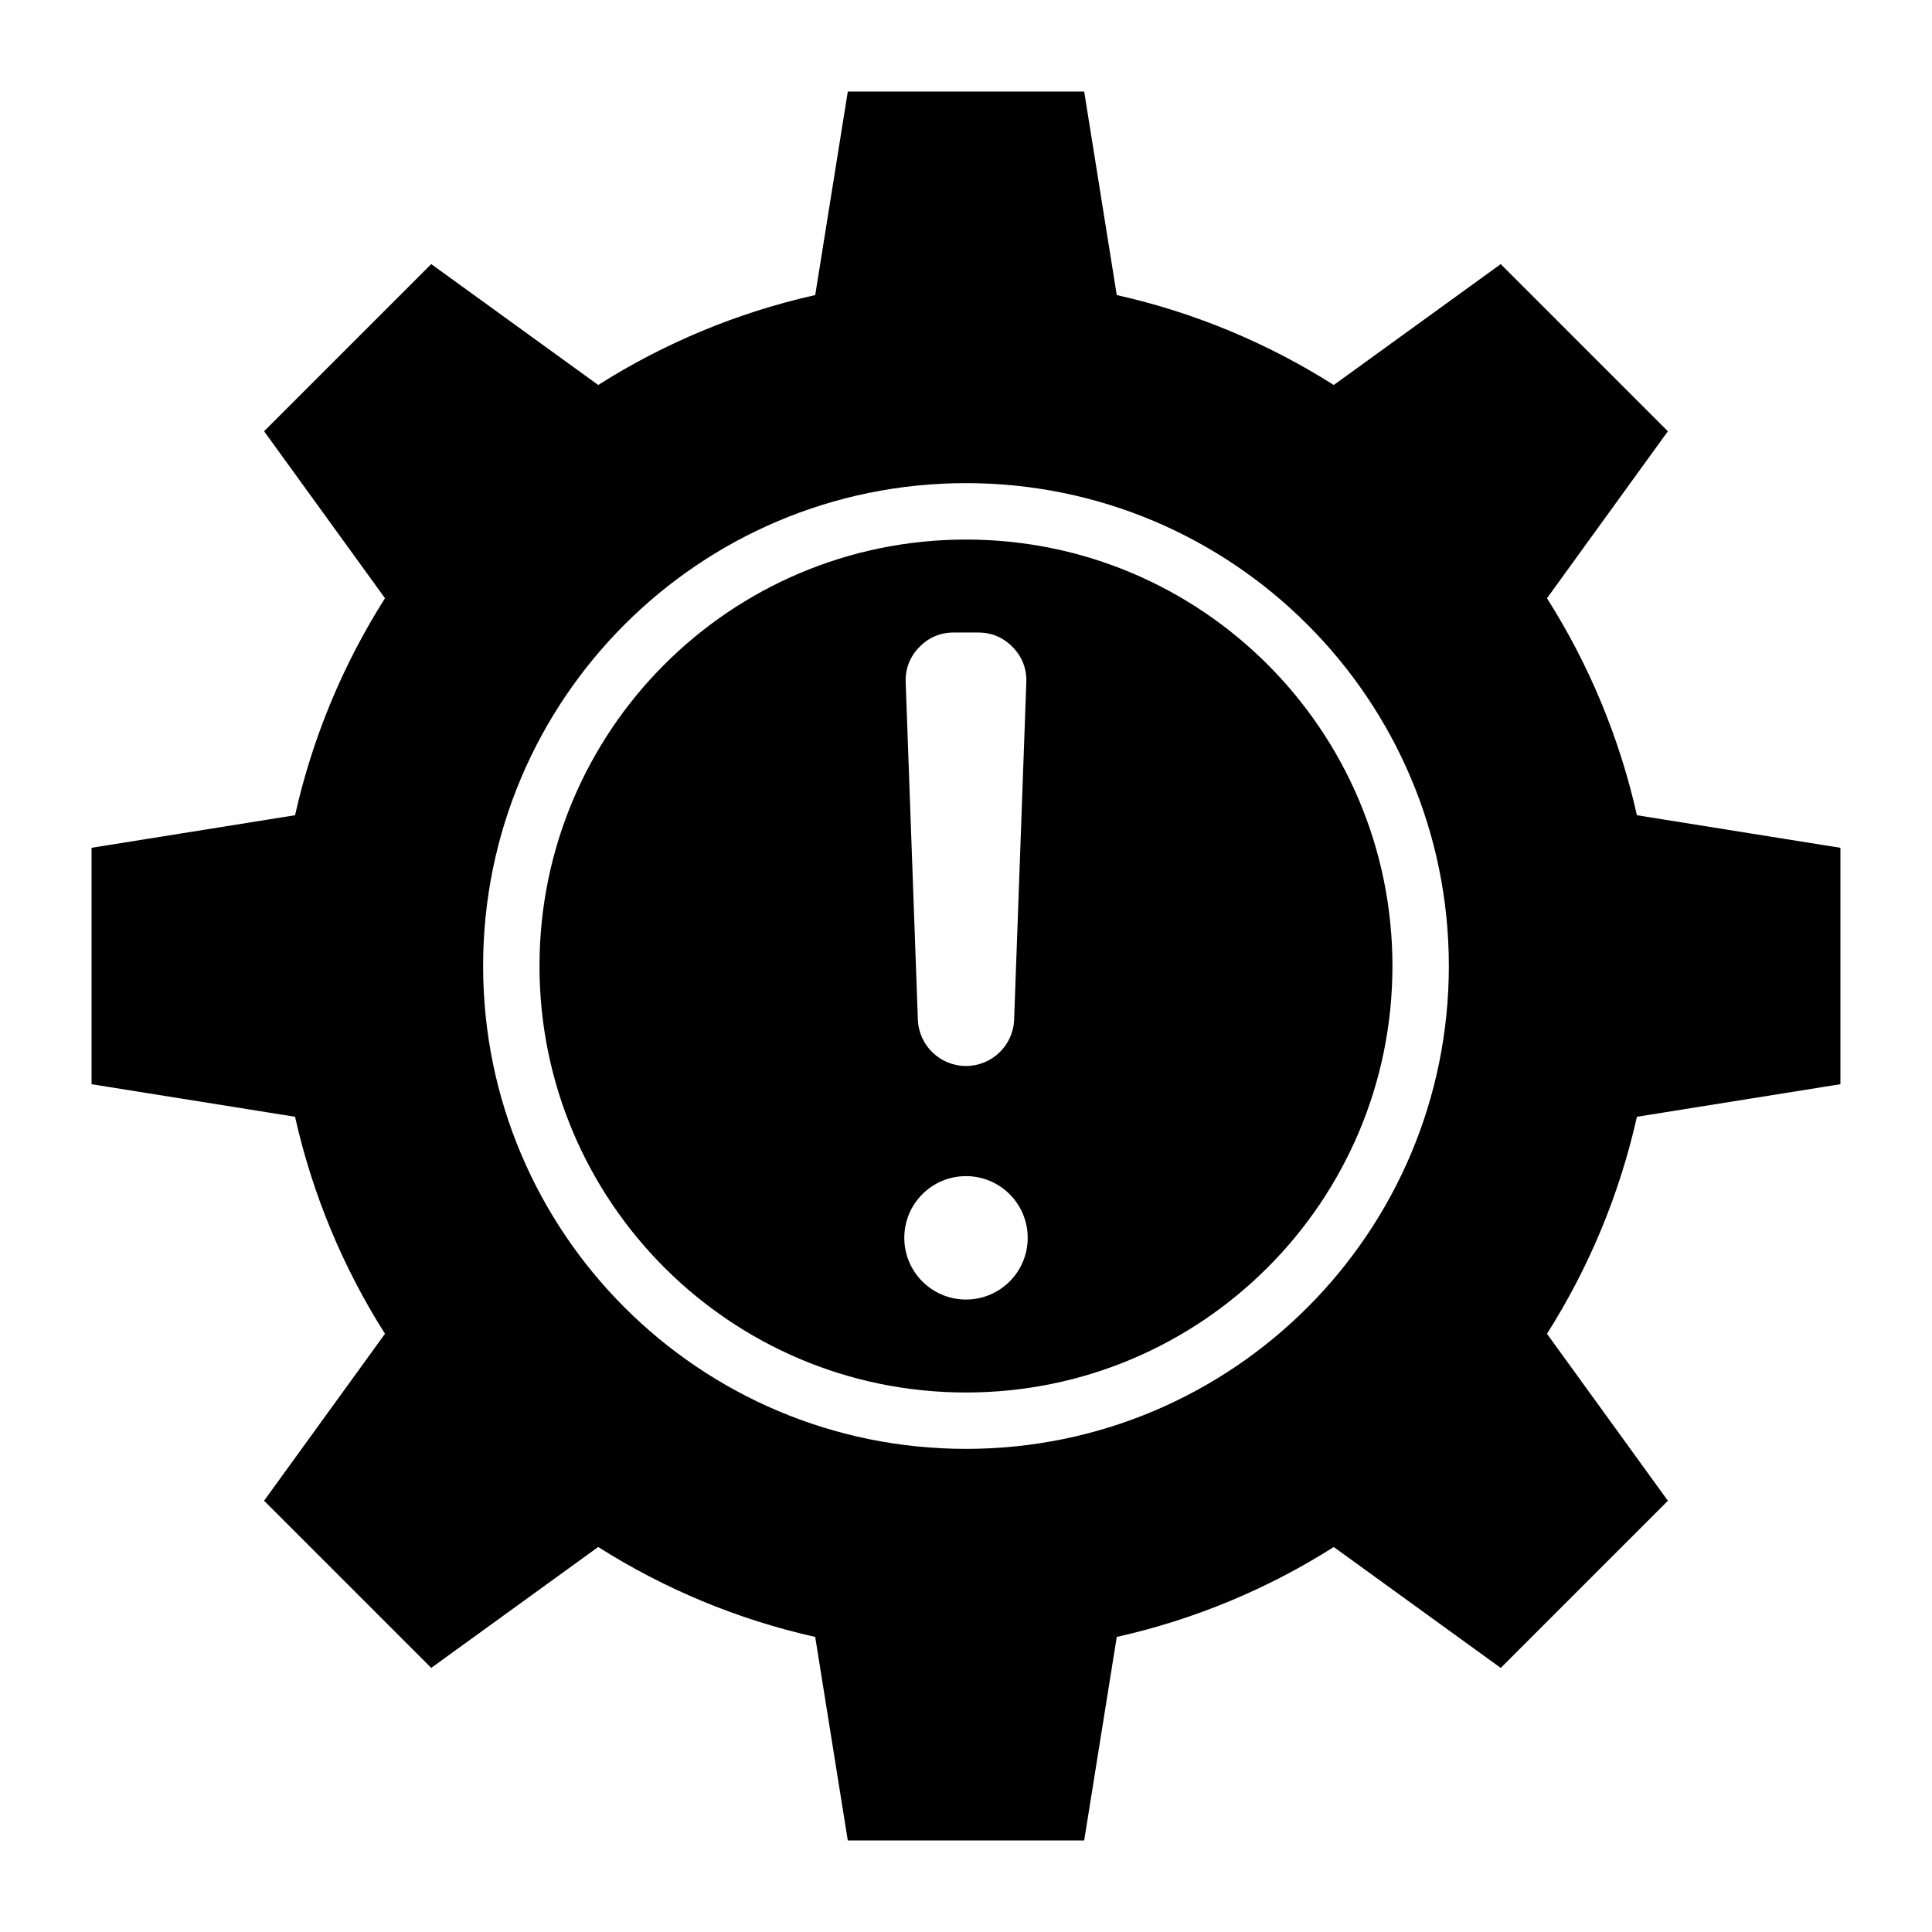<?xml version="1.0" encoding="UTF-8"?>
<!-- Uploaded to: ICON Repo, www.svgrepo.com, Generator: ICON Repo Mixer Tools -->
<svg fill="#000000" width="800px" height="800px" version="1.1" viewBox="144 144 512 512" xmlns="http://www.w3.org/2000/svg">
 <path d="m497.46 246.03 44.25-32.039 44.297 44.297-32.039 44.25c11.031 17.391 19.191 36.785 23.832 57.508l53.93 8.633v62.645l-53.93 8.637c-4.641 20.723-12.801 40.109-23.832 57.508l32.039 44.25-44.297 44.297-44.25-32.039c-17.391 11.031-36.785 19.191-57.508 23.832l-8.633 53.93h-62.648l-8.633-53.934c-20.723-4.641-40.109-12.801-57.508-23.832l-44.25 32.039-44.297-44.297 32.039-44.25c-11.031-17.391-19.191-36.785-23.832-57.508l-53.926-8.629v-62.652l53.93-8.633c4.641-20.723 12.801-40.109 23.832-57.508l-32.039-44.25 44.297-44.297 44.25 32.039c17.391-11.031 36.785-19.191 57.508-23.832l8.633-53.93h62.645l8.633 53.93c20.723 4.644 40.113 12.805 57.508 23.836zm-97.461 26.004c-35.336 0-67.328 14.32-90.484 37.48-23.164 23.16-37.484 55.152-37.484 90.488s14.32 67.328 37.48 90.484c23.16 23.16 55.152 37.48 90.484 37.48 35.336 0 67.328-14.32 90.484-37.48 23.16-23.16 37.48-55.152 37.48-90.484 0-35.336-14.32-67.328-37.48-90.484-23.156-23.164-55.148-37.484-90.48-37.484zm79.914 48.051c-20.453-20.453-48.707-33.098-79.918-33.098-31.211 0-59.465 12.648-79.918 33.098-20.453 20.453-33.105 48.707-33.105 79.918s12.648 59.465 33.105 79.918c20.453 20.453 48.707 33.105 79.918 33.105 31.211 0 59.465-12.648 79.918-33.105 20.453-20.453 33.098-48.707 33.098-79.918 0.004-31.211-12.645-59.465-33.098-79.918zm-79.914 135.6c-9.031 0-16.352 7.32-16.352 16.352s7.32 16.352 16.352 16.352 16.352-7.32 16.352-16.352-7.32-16.352-16.352-16.352zm0-29.188c6.871 0 12.508-5.438 12.758-12.301l3.227-89.348c0.133-3.594-1.07-6.734-3.57-9.32-2.5-2.586-5.59-3.906-9.188-3.906h-6.453c-3.594 0-6.691 1.312-9.188 3.906-2.5 2.586-3.699 5.731-3.57 9.32l3.227 89.348c0.25 6.863 5.887 12.301 12.758 12.301z" fill-rule="evenodd"/>
</svg>